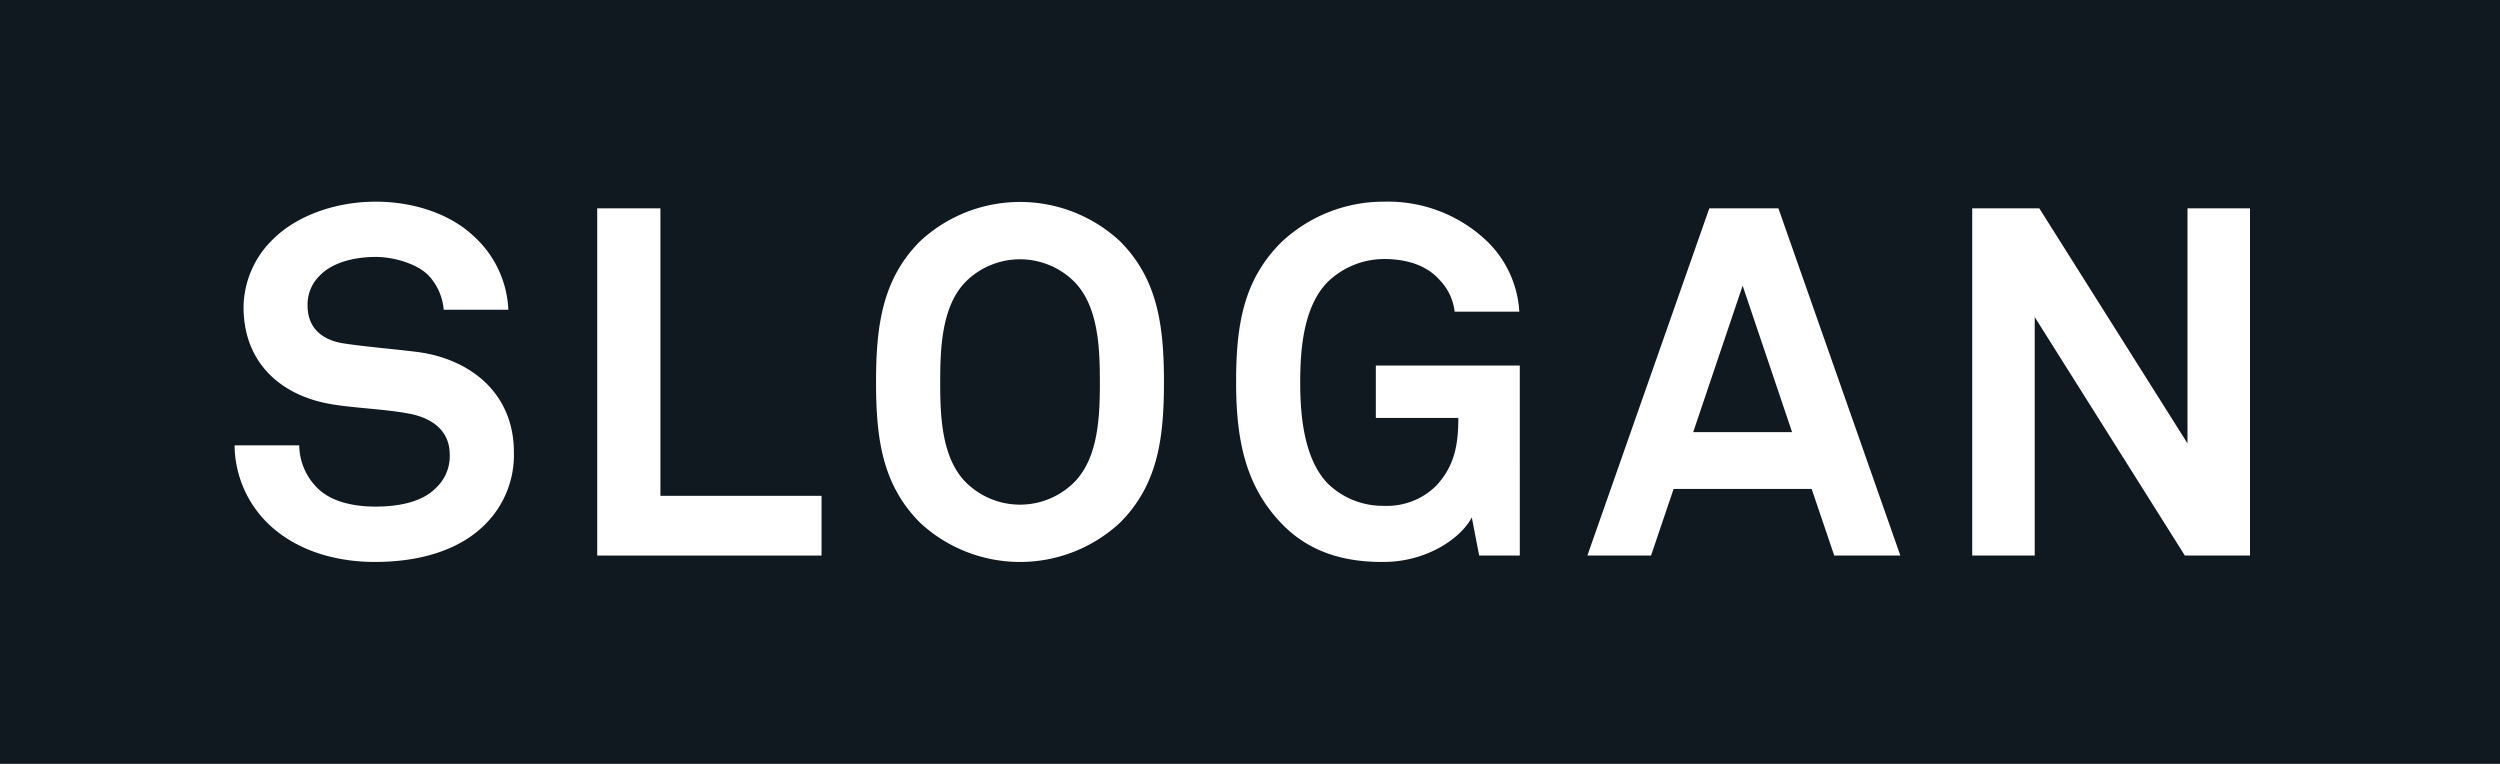 <svg xmlns="http://www.w3.org/2000/svg" viewBox="0 0 360 110"><defs><style>.cls-1{fill:#101820;}.cls-2{fill:#fff;}</style></defs><title>slogan-logo-black</title><g id="Layer_2" data-name="Layer 2"><g id="Layer_1-2" data-name="Layer 1"><rect class="cls-1" width="360" height="110"/><path class="cls-2" d="M69.81,75.56C66,79.37,60.15,80.92,54,80.92c-5.29,0-10.86-1.41-15-5.15a15.93,15.93,0,0,1-5.22-11.64h9.31a8.8,8.8,0,0,0,2.61,6.14c2.11,2.11,5.5,2.68,8.39,2.68,3.45,0,6.77-.71,8.67-2.68a6.21,6.21,0,0,0,2-4.8c0-3.66-2.82-5.36-5.93-5.92-3.38-.64-7.75-.78-11.07-1.34-6.91-1.13-12.69-5.64-12.69-14a13.83,13.83,0,0,1,4.37-9.88c3.31-3.24,8.81-5.29,14.67-5.29,5.36,0,10.58,1.7,14,4.87A15.17,15.17,0,0,1,73.2,44.6H63.89a8.13,8.13,0,0,0-2.19-4.94C60.08,38,56.77,37,54.09,37S48,37.62,46,39.73A5.78,5.78,0,0,0,44.29,44c0,3.25,2.11,4.94,5.07,5.43,3.18.5,7.62.85,10.86,1.27C67.7,51.72,74,56.59,74,65.12A14.09,14.09,0,0,1,69.81,75.56Z"/><path class="cls-2" d="M86,80V30h9.1V71.4h23.2V80Z"/><path class="cls-2" d="M161.27,75.28a21.16,21.16,0,0,1-28.77,0c-5.43-5.43-6.35-12.06-6.35-20.24s.92-14.88,6.35-20.31a21.14,21.14,0,0,1,28.77,0c5.43,5.43,6.34,12.13,6.34,20.31S166.7,69.85,161.27,75.28Zm-6.49-34.63a11.08,11.08,0,0,0-15.8,0c-3.45,3.6-3.59,9.8-3.59,14.39s.14,10.71,3.59,14.31a11.06,11.06,0,0,0,15.8,0c3.46-3.6,3.6-9.73,3.6-14.31S158.24,44.25,154.78,40.65Z"/><path class="cls-2" d="M213,80l-1.06-5.5c-1.48,2.89-6.28,6.35-12.55,6.42-5.79.07-10.93-1.41-14.88-5.57C179.29,69.92,178,63.22,178,55s1.06-14.67,6.49-20.1a21.48,21.48,0,0,1,14.88-5.86A20.65,20.65,0,0,1,214.2,34.8a15.38,15.38,0,0,1,4.58,10.08h-9.31a7.84,7.84,0,0,0-2.18-4.58c-1.77-2-4.52-3-8-3a11.72,11.72,0,0,0-8.18,3.38c-3.46,3.6-3.88,9.8-3.88,14.39s.49,11,4,14.59a11.37,11.37,0,0,0,8.11,3.18,10.08,10.08,0,0,0,7.47-2.89C209.47,67.09,210,64,210,60.18H198.12V52.64h20.73V80Z"/><path class="cls-2" d="M264.13,80l-3.25-9.59H241L237.75,80h-9.17l17.56-50h9.95l17.56,50ZM250.94,41.14l-7.12,21.09h14.24Z"/><path class="cls-2" d="M314.62,80,293,45.66V80h-9V30h9.66L315,63.85V30h9V80Z"/></g></g></svg>